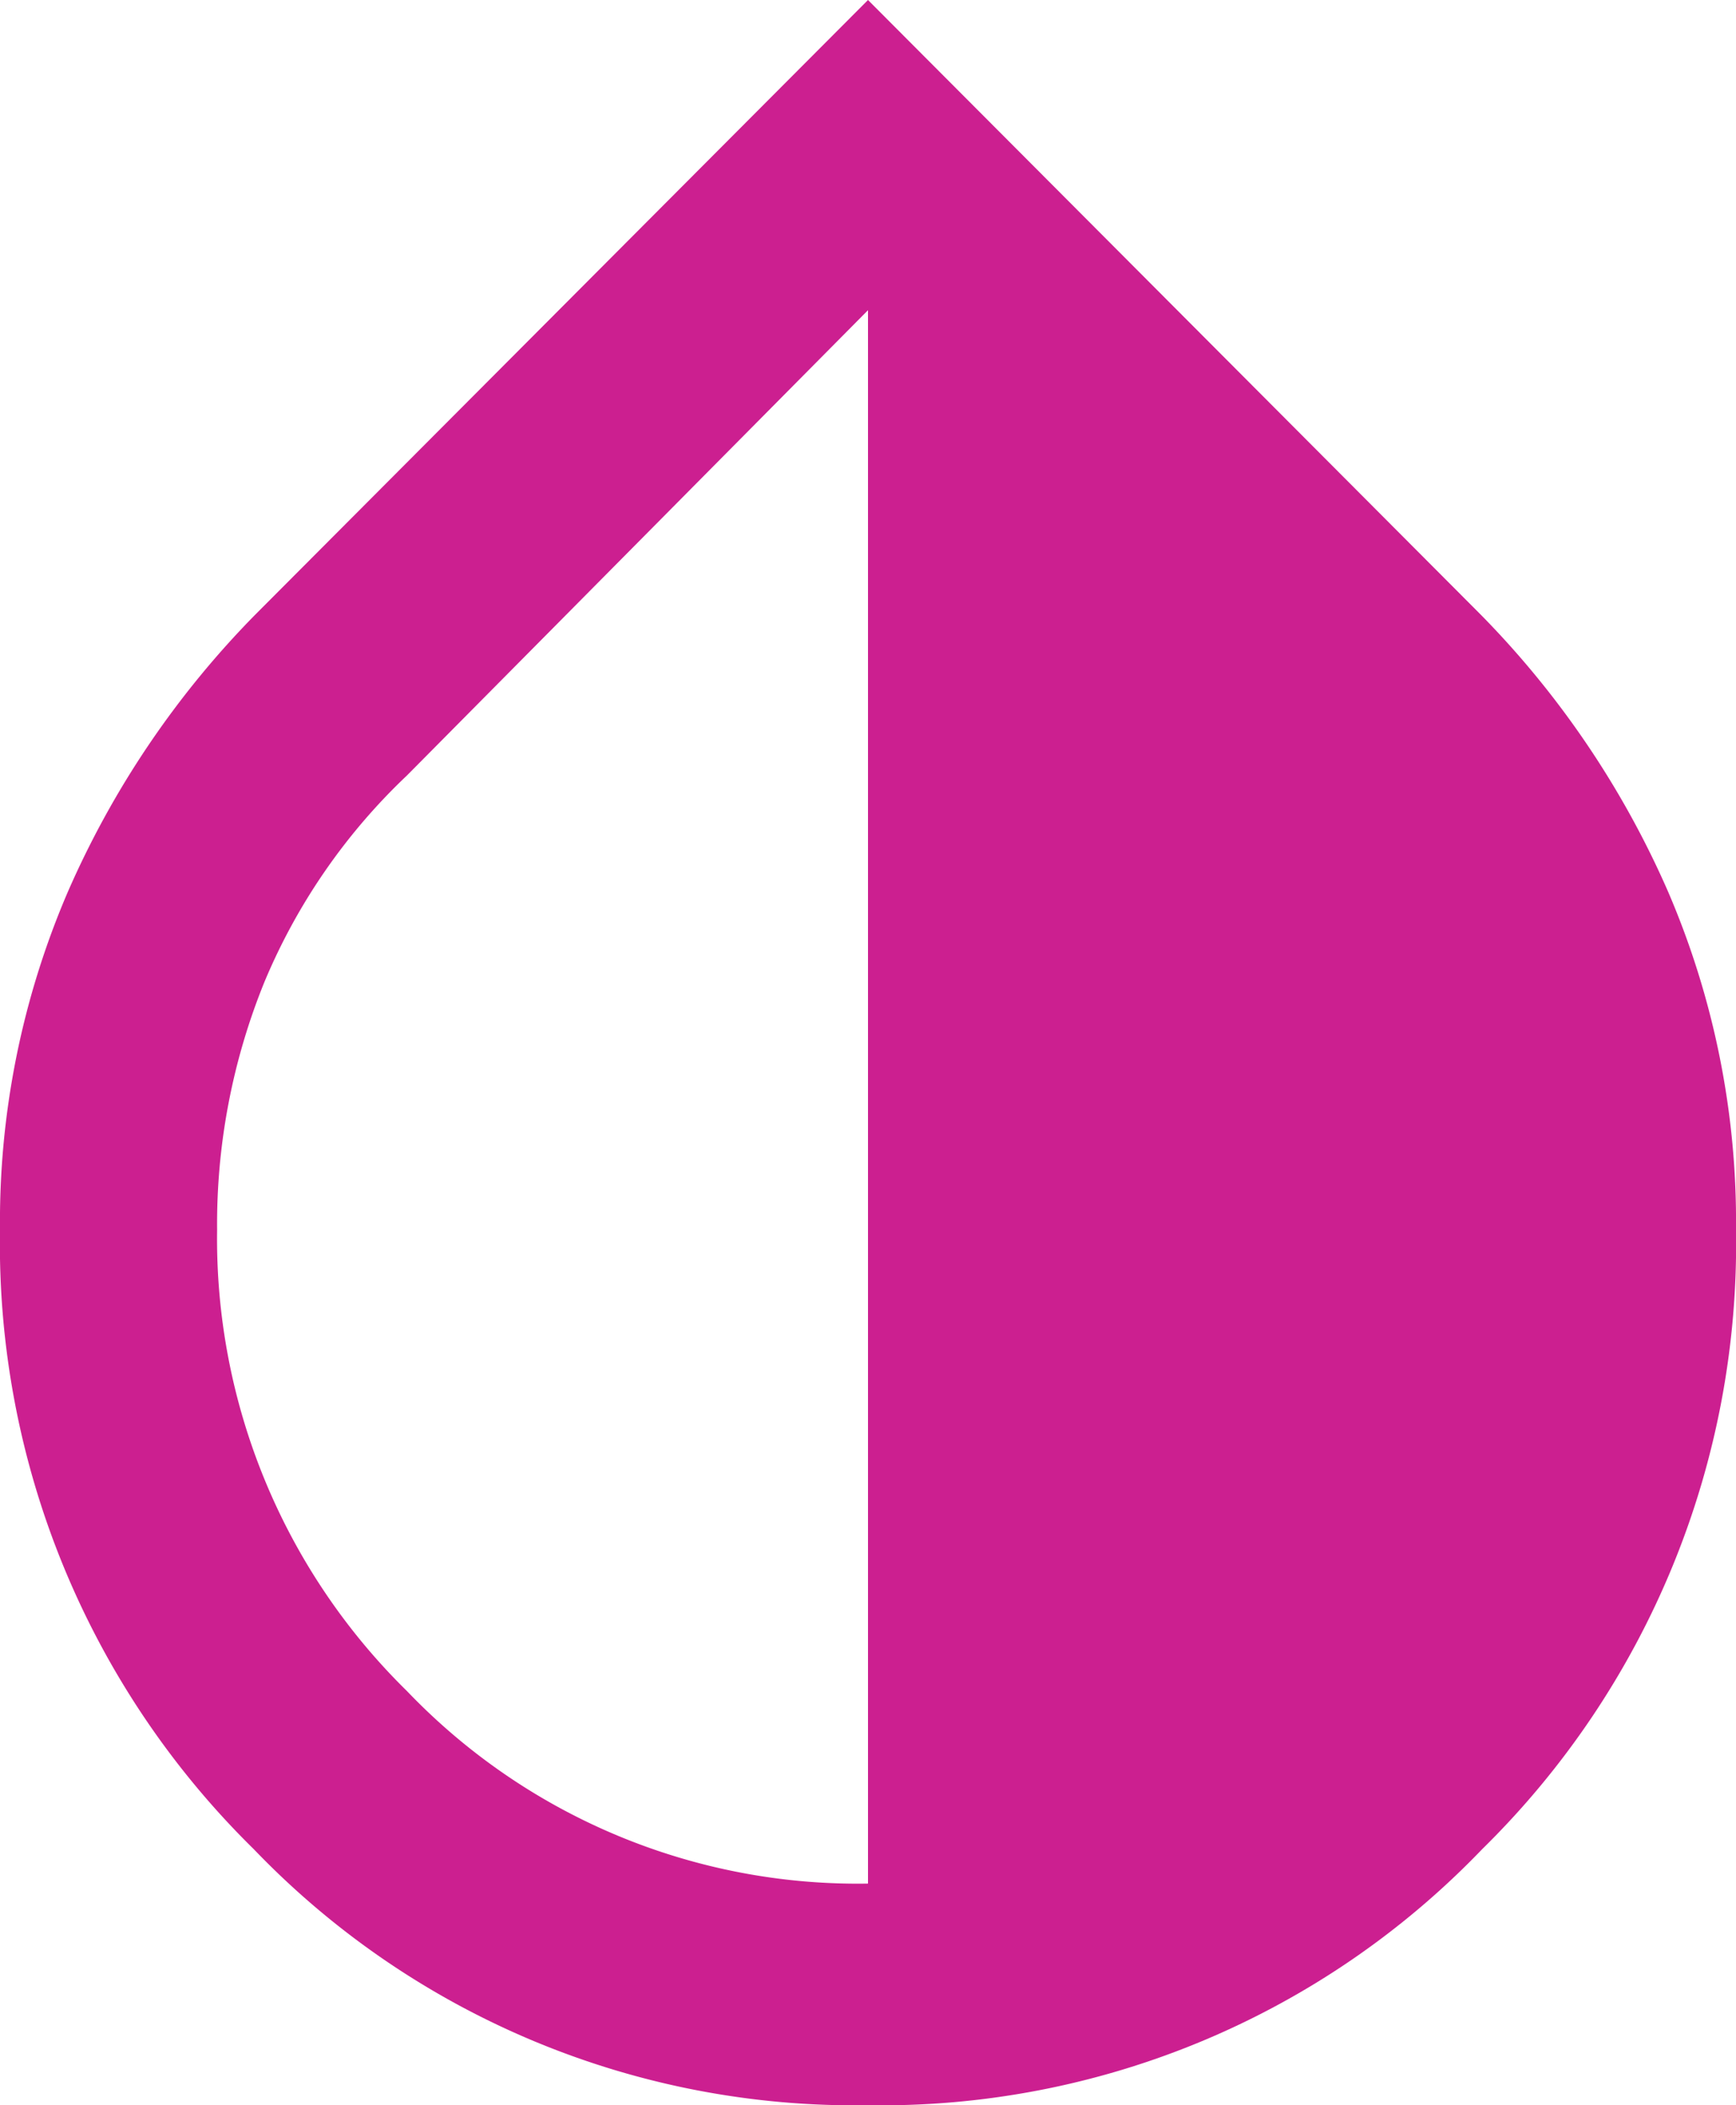 <?xml version="1.0" encoding="UTF-8"?>
<svg xmlns="http://www.w3.org/2000/svg" width="33" height="40" viewBox="0 0 33 40">
  <path fill="#cc1f90" d="M16.5 40a15.828 15.828 0 0 1-11.679-4.868A16.106 16.106 0 0 1 0 23.368a15.848 15.848 0 0 1 1.289-6.421 17.462 17.462 0 0 1 3.558-5.263L16.5 0l11.653 11.684a17.463 17.463 0 0 1 3.558 5.263A15.848 15.848 0 0 1 33 23.368a16.106 16.106 0 0 1-4.821 11.763A15.828 15.828 0 0 1 16.5 40Zm0-4.211V5.894l-8.766 8.842a11.51 11.51 0 0 0-2.707 3.921 12.214 12.214 0 0 0-.9 4.711 12.035 12.035 0 0 0 3.609 8.763 11.855 11.855 0 0 0 8.764 3.658Z"></path>
</svg>
